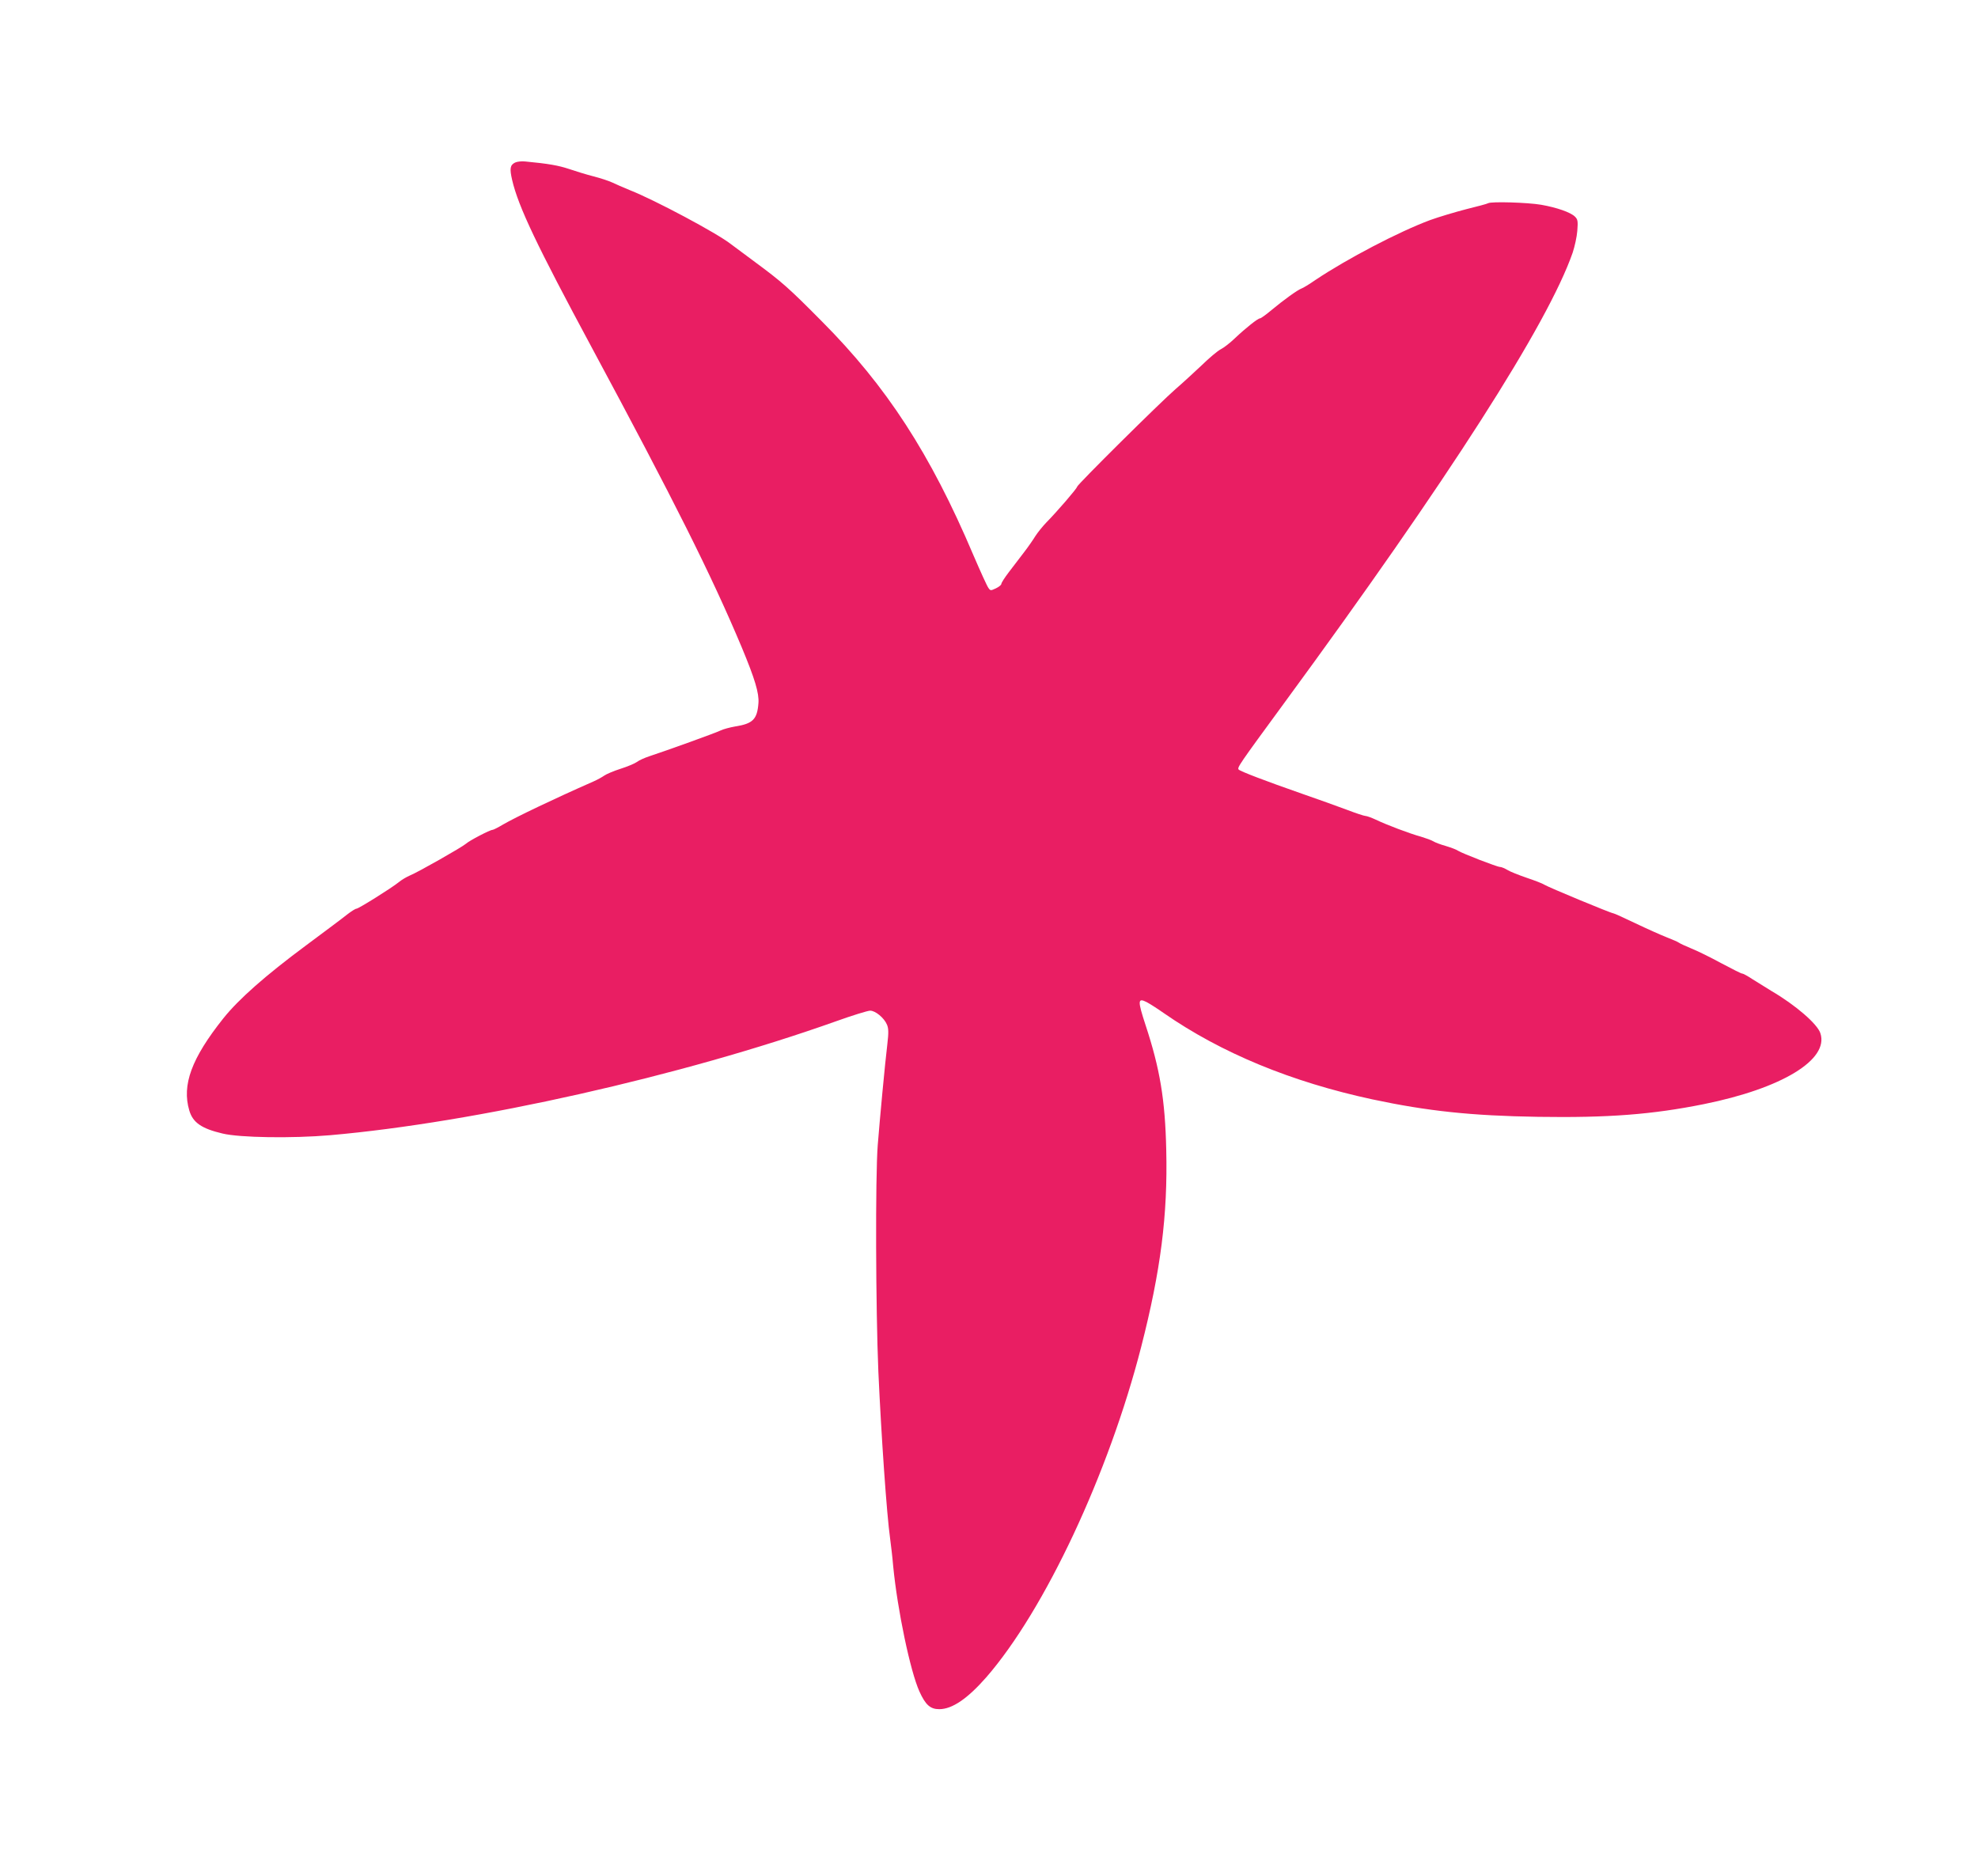 <?xml version="1.0" standalone="no"?>
<!DOCTYPE svg PUBLIC "-//W3C//DTD SVG 20010904//EN"
 "http://www.w3.org/TR/2001/REC-SVG-20010904/DTD/svg10.dtd">
<svg version="1.0" xmlns="http://www.w3.org/2000/svg"
 width="1280pt" height="1214pt" viewBox="0 0 1280 1214"
 preserveAspectRatio="xMidYMid meet">
<g transform="translate(0,1214) scale(0.1,-0.1)"
fill="#e91e63" stroke="none">
<path d="M3333 11088 c-32 -16 -36 -38 -19 -112 40 -173 161 -426 515 -1084
533 -991 775 -1474 971 -1941 85 -204 113 -297 108 -361 -8 -105 -36 -133
-151 -151 -34 -6 -75 -17 -92 -25 -29 -15 -351 -131 -464 -168 -30 -10 -66
-26 -80 -37 -14 -10 -62 -30 -106 -44 -44 -14 -91 -34 -105 -44 -14 -10 -45
-27 -70 -38 -259 -114 -505 -232 -584 -278 -32 -19 -63 -35 -69 -35 -16 0
-149 -69 -172 -90 -25 -22 -310 -184 -362 -205 -21 -9 -54 -28 -73 -44 -50
-40 -260 -171 -273 -171 -7 0 -32 -16 -57 -35 -56 -44 -112 -85 -270 -203
-263 -195 -436 -348 -535 -472 -206 -259 -269 -431 -220 -596 23 -78 79 -117
215 -149 111 -27 450 -32 695 -11 940 82 2279 383 3274 737 106 38 206 69 222
69 34 0 91 -47 109 -91 10 -24 11 -51 2 -127 -15 -123 -48 -476 -62 -652 -16
-206 -13 -1063 4 -1465 19 -419 54 -924 76 -1080 5 -38 15 -119 20 -180 28
-286 111 -681 170 -811 39 -86 70 -114 128 -114 84 0 183 68 305 207 378 435
792 1318 1002 2138 126 492 172 851 162 1273 -7 326 -41 527 -134 809 -52 159
-51 178 8 148 19 -10 68 -41 109 -70 373 -259 826 -446 1351 -559 357 -76 639
-106 1072 -113 453 -7 739 15 1072 82 506 102 812 288 755 459 -19 60 -162
183 -316 273 -38 23 -94 58 -124 77 -30 20 -59 36 -66 36 -6 0 -66 30 -135 67
-68 37 -155 80 -193 95 -39 16 -75 33 -80 37 -6 5 -42 21 -81 36 -38 15 -130
56 -203 91 -73 35 -137 64 -142 64 -14 0 -421 169 -446 185 -12 8 -64 28 -115
45 -52 18 -108 40 -125 51 -17 10 -38 19 -47 19 -19 0 -243 87 -272 105 -11 8
-47 21 -80 31 -33 9 -69 23 -80 30 -11 7 -47 20 -80 30 -73 20 -221 76 -292
110 -28 13 -58 24 -67 24 -8 0 -63 18 -123 41 -59 22 -189 69 -288 103 -235
82 -397 144 -409 156 -12 12 0 29 296 433 1060 1445 1705 2452 1865 2912 13
39 27 102 30 141 5 63 3 74 -15 92 -28 28 -117 59 -219 77 -87 15 -324 22
-343 10 -6 -4 -70 -21 -143 -39 -73 -19 -177 -50 -232 -70 -200 -74 -539 -251
-743 -388 -39 -27 -80 -52 -90 -55 -25 -9 -118 -76 -192 -138 -36 -30 -70 -55
-76 -55 -14 0 -91 -61 -164 -130 -29 -28 -70 -60 -90 -70 -20 -10 -76 -57
-125 -105 -50 -47 -125 -116 -168 -153 -96 -83 -637 -619 -637 -632 0 -10
-129 -160 -199 -231 -25 -26 -57 -66 -71 -88 -14 -23 -47 -71 -75 -107 -27
-36 -71 -93 -97 -127 -26 -34 -48 -68 -48 -75 0 -7 -16 -20 -35 -29 -34 -16
-36 -16 -49 3 -8 10 -52 107 -98 214 -277 653 -561 1091 -982 1513 -212 214
-255 252 -431 382 -67 50 -137 102 -156 116 -89 70 -492 285 -652 348 -43 18
-95 40 -115 50 -21 10 -75 28 -122 40 -47 12 -118 34 -159 48 -66 22 -132 34
-281 48 -25 3 -55 -1 -67 -7z"/>
</g>
</svg>
